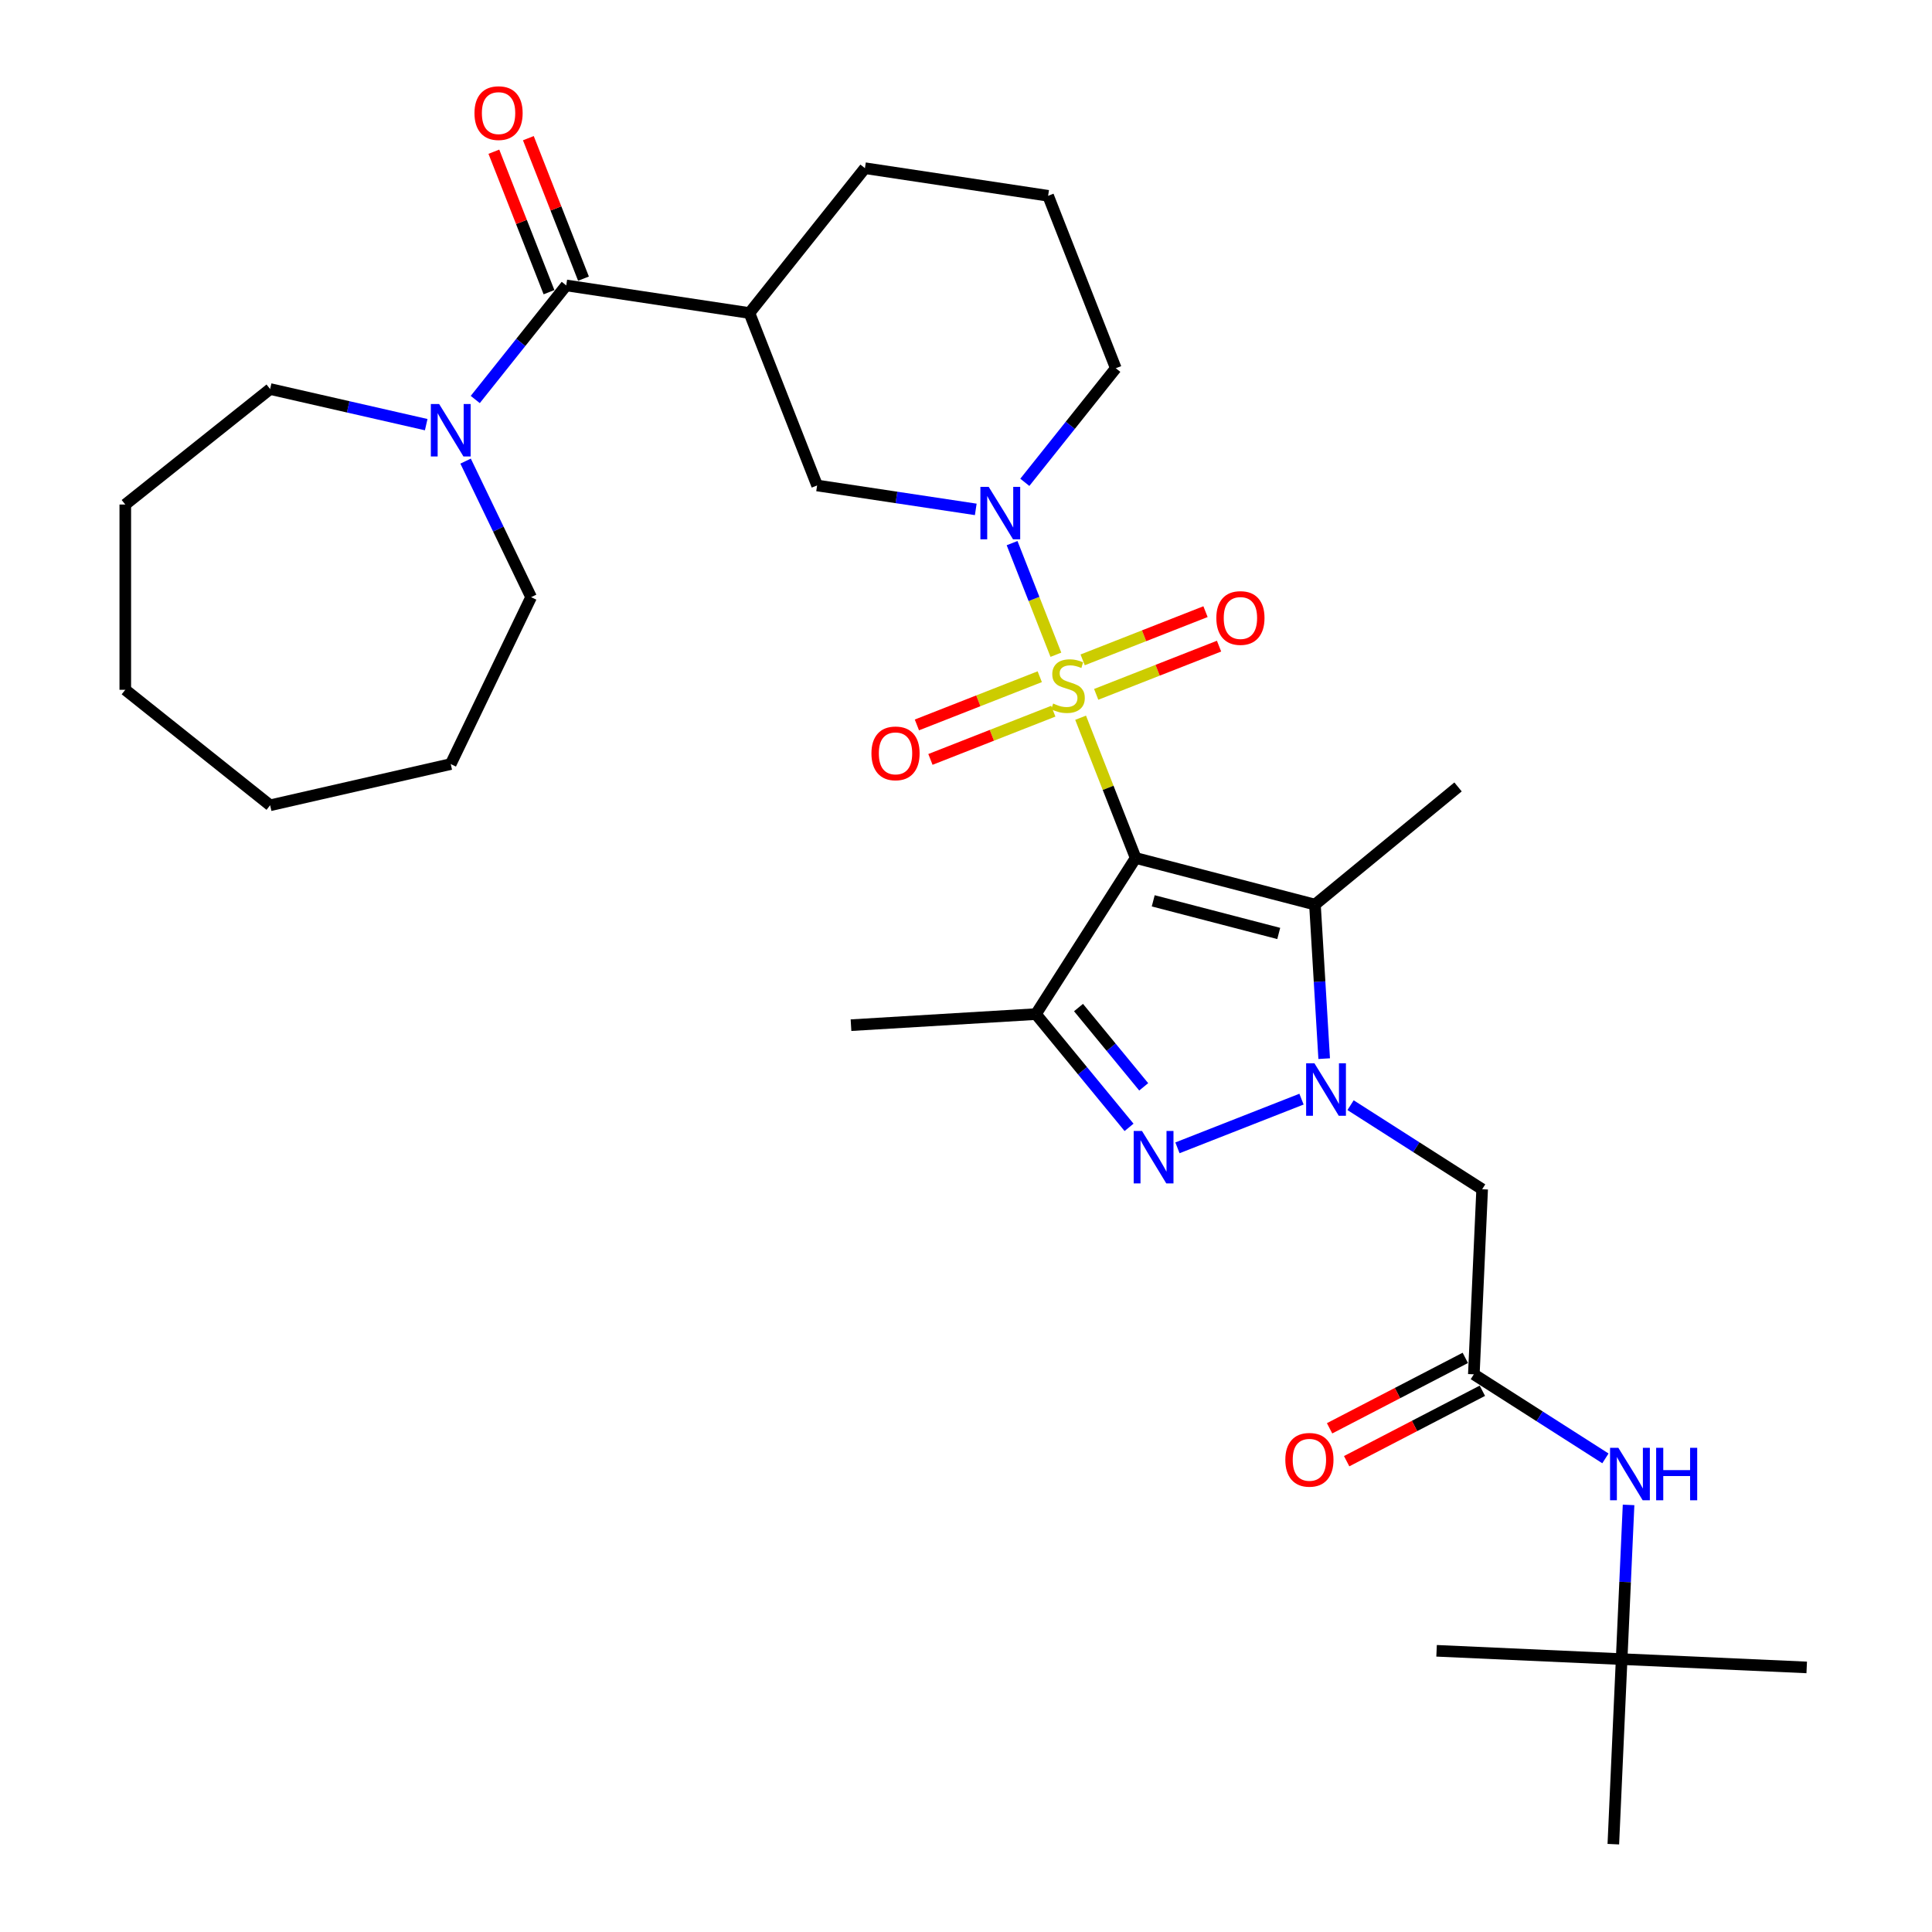 <?xml version='1.0' encoding='iso-8859-1'?>
<svg version='1.1' baseProfile='full'
              xmlns='http://www.w3.org/2000/svg'
                      xmlns:rdkit='http://www.rdkit.org/xml'
                      xmlns:xlink='http://www.w3.org/1999/xlink'
                  xml:space='preserve'
width='1000px' height='1000px' viewBox='0 0 1000 1000'>
<!-- END OF HEADER -->
<rect style='opacity:1.0;fill:#FFFFFF;stroke:none' width='1000' height='1000' x='0' y='0'> </rect>
<path class='bond-0' d='M 559.322,371.496 L 573.568,407.793' style='fill:none;fill-rule:evenodd;stroke:#CCCC00;stroke-width:6px;stroke-linecap:butt;stroke-linejoin:miter;stroke-opacity:1' />
<path class='bond-0' d='M 573.568,407.793 L 587.813,444.09' style='fill:none;fill-rule:evenodd;stroke:#000000;stroke-width:6px;stroke-linecap:butt;stroke-linejoin:miter;stroke-opacity:1' />
<path class='bond-5' d='M 546.527,338.894 L 535.189,310.006' style='fill:none;fill-rule:evenodd;stroke:#CCCC00;stroke-width:6px;stroke-linecap:butt;stroke-linejoin:miter;stroke-opacity:1' />
<path class='bond-5' d='M 535.189,310.006 L 523.852,281.118' style='fill:none;fill-rule:evenodd;stroke:#0000FF;stroke-width:6px;stroke-linecap:butt;stroke-linejoin:miter;stroke-opacity:1' />
<path class='bond-12' d='M 567.389,359.399 L 599.184,346.92' style='fill:none;fill-rule:evenodd;stroke:#CCCC00;stroke-width:6px;stroke-linecap:butt;stroke-linejoin:miter;stroke-opacity:1' />
<path class='bond-12' d='M 599.184,346.92 L 630.98,334.441' style='fill:none;fill-rule:evenodd;stroke:#FF0000;stroke-width:6px;stroke-linecap:butt;stroke-linejoin:miter;stroke-opacity:1' />
<path class='bond-12' d='M 560.382,341.547 L 592.178,329.068' style='fill:none;fill-rule:evenodd;stroke:#CCCC00;stroke-width:6px;stroke-linecap:butt;stroke-linejoin:miter;stroke-opacity:1' />
<path class='bond-12' d='M 592.178,329.068 L 623.973,316.589' style='fill:none;fill-rule:evenodd;stroke:#FF0000;stroke-width:6px;stroke-linecap:butt;stroke-linejoin:miter;stroke-opacity:1' />
<path class='bond-13' d='M 538.175,350.263 L 506.379,362.741' style='fill:none;fill-rule:evenodd;stroke:#CCCC00;stroke-width:6px;stroke-linecap:butt;stroke-linejoin:miter;stroke-opacity:1' />
<path class='bond-13' d='M 506.379,362.741 L 474.584,375.22' style='fill:none;fill-rule:evenodd;stroke:#FF0000;stroke-width:6px;stroke-linecap:butt;stroke-linejoin:miter;stroke-opacity:1' />
<path class='bond-13' d='M 545.181,368.114 L 513.386,380.593' style='fill:none;fill-rule:evenodd;stroke:#CCCC00;stroke-width:6px;stroke-linecap:butt;stroke-linejoin:miter;stroke-opacity:1' />
<path class='bond-13' d='M 513.386,380.593 L 481.59,393.072' style='fill:none;fill-rule:evenodd;stroke:#FF0000;stroke-width:6px;stroke-linecap:butt;stroke-linejoin:miter;stroke-opacity:1' />
<path class='bond-2' d='M 587.813,444.09 L 680.617,468.214' style='fill:none;fill-rule:evenodd;stroke:#000000;stroke-width:6px;stroke-linecap:butt;stroke-linejoin:miter;stroke-opacity:1' />
<path class='bond-2' d='M 596.909,466.269 L 661.871,483.156' style='fill:none;fill-rule:evenodd;stroke:#000000;stroke-width:6px;stroke-linecap:butt;stroke-linejoin:miter;stroke-opacity:1' />
<path class='bond-4' d='M 587.813,444.09 L 536.192,524.896' style='fill:none;fill-rule:evenodd;stroke:#000000;stroke-width:6px;stroke-linecap:butt;stroke-linejoin:miter;stroke-opacity:1' />
<path class='bond-1' d='M 685.394,547.955 L 683.005,508.084' style='fill:none;fill-rule:evenodd;stroke:#0000FF;stroke-width:6px;stroke-linecap:butt;stroke-linejoin:miter;stroke-opacity:1' />
<path class='bond-1' d='M 683.005,508.084 L 680.617,468.214' style='fill:none;fill-rule:evenodd;stroke:#000000;stroke-width:6px;stroke-linecap:butt;stroke-linejoin:miter;stroke-opacity:1' />
<path class='bond-8' d='M 699.047,572.04 L 733.102,593.796' style='fill:none;fill-rule:evenodd;stroke:#0000FF;stroke-width:6px;stroke-linecap:butt;stroke-linejoin:miter;stroke-opacity:1' />
<path class='bond-8' d='M 733.102,593.796 L 767.158,615.551' style='fill:none;fill-rule:evenodd;stroke:#000000;stroke-width:6px;stroke-linecap:butt;stroke-linejoin:miter;stroke-opacity:1' />
<path class='bond-32' d='M 673.656,568.913 L 609.447,594.113' style='fill:none;fill-rule:evenodd;stroke:#0000FF;stroke-width:6px;stroke-linecap:butt;stroke-linejoin:miter;stroke-opacity:1' />
<path class='bond-19' d='M 680.617,468.214 L 754.682,407.314' style='fill:none;fill-rule:evenodd;stroke:#000000;stroke-width:6px;stroke-linecap:butt;stroke-linejoin:miter;stroke-opacity:1' />
<path class='bond-3' d='M 584.396,583.521 L 560.294,554.209' style='fill:none;fill-rule:evenodd;stroke:#0000FF;stroke-width:6px;stroke-linecap:butt;stroke-linejoin:miter;stroke-opacity:1' />
<path class='bond-3' d='M 560.294,554.209 L 536.192,524.896' style='fill:none;fill-rule:evenodd;stroke:#000000;stroke-width:6px;stroke-linecap:butt;stroke-linejoin:miter;stroke-opacity:1' />
<path class='bond-3' d='M 591.979,562.548 L 575.107,542.029' style='fill:none;fill-rule:evenodd;stroke:#0000FF;stroke-width:6px;stroke-linecap:butt;stroke-linejoin:miter;stroke-opacity:1' />
<path class='bond-3' d='M 575.107,542.029 L 558.236,521.51' style='fill:none;fill-rule:evenodd;stroke:#000000;stroke-width:6px;stroke-linecap:butt;stroke-linejoin:miter;stroke-opacity:1' />
<path class='bond-20' d='M 536.192,524.896 L 440.476,530.631' style='fill:none;fill-rule:evenodd;stroke:#000000;stroke-width:6px;stroke-linecap:butt;stroke-linejoin:miter;stroke-opacity:1' />
<path class='bond-10' d='M 505.055,263.658 L 463.994,257.469' style='fill:none;fill-rule:evenodd;stroke:#0000FF;stroke-width:6px;stroke-linecap:butt;stroke-linejoin:miter;stroke-opacity:1' />
<path class='bond-10' d='M 463.994,257.469 L 422.933,251.28' style='fill:none;fill-rule:evenodd;stroke:#000000;stroke-width:6px;stroke-linecap:butt;stroke-linejoin:miter;stroke-opacity:1' />
<path class='bond-18' d='M 530.446,249.652 L 553.99,220.127' style='fill:none;fill-rule:evenodd;stroke:#0000FF;stroke-width:6px;stroke-linecap:butt;stroke-linejoin:miter;stroke-opacity:1' />
<path class='bond-18' d='M 553.99,220.127 L 577.535,190.603' style='fill:none;fill-rule:evenodd;stroke:#000000;stroke-width:6px;stroke-linecap:butt;stroke-linejoin:miter;stroke-opacity:1' />
<path class='bond-6' d='M 293.085,147.729 L 387.902,162.021' style='fill:none;fill-rule:evenodd;stroke:#000000;stroke-width:6px;stroke-linecap:butt;stroke-linejoin:miter;stroke-opacity:1' />
<path class='bond-9' d='M 293.085,147.729 L 269.54,177.254' style='fill:none;fill-rule:evenodd;stroke:#000000;stroke-width:6px;stroke-linecap:butt;stroke-linejoin:miter;stroke-opacity:1' />
<path class='bond-9' d='M 269.54,177.254 L 245.996,206.778' style='fill:none;fill-rule:evenodd;stroke:#0000FF;stroke-width:6px;stroke-linecap:butt;stroke-linejoin:miter;stroke-opacity:1' />
<path class='bond-15' d='M 302.011,144.226 L 287.743,107.872' style='fill:none;fill-rule:evenodd;stroke:#000000;stroke-width:6px;stroke-linecap:butt;stroke-linejoin:miter;stroke-opacity:1' />
<path class='bond-15' d='M 287.743,107.872 L 273.475,71.517' style='fill:none;fill-rule:evenodd;stroke:#FF0000;stroke-width:6px;stroke-linecap:butt;stroke-linejoin:miter;stroke-opacity:1' />
<path class='bond-15' d='M 284.159,151.233 L 269.891,114.878' style='fill:none;fill-rule:evenodd;stroke:#000000;stroke-width:6px;stroke-linecap:butt;stroke-linejoin:miter;stroke-opacity:1' />
<path class='bond-15' d='M 269.891,114.878 L 255.623,78.523' style='fill:none;fill-rule:evenodd;stroke:#FF0000;stroke-width:6px;stroke-linecap:butt;stroke-linejoin:miter;stroke-opacity:1' />
<path class='bond-7' d='M 387.902,162.021 L 422.933,251.28' style='fill:none;fill-rule:evenodd;stroke:#000000;stroke-width:6px;stroke-linecap:butt;stroke-linejoin:miter;stroke-opacity:1' />
<path class='bond-33' d='M 387.902,162.021 L 447.687,87.053' style='fill:none;fill-rule:evenodd;stroke:#000000;stroke-width:6px;stroke-linecap:butt;stroke-linejoin:miter;stroke-opacity:1' />
<path class='bond-11' d='M 767.158,615.551 L 762.856,711.342' style='fill:none;fill-rule:evenodd;stroke:#000000;stroke-width:6px;stroke-linecap:butt;stroke-linejoin:miter;stroke-opacity:1' />
<path class='bond-22' d='M 240.993,238.672 L 257.949,273.881' style='fill:none;fill-rule:evenodd;stroke:#0000FF;stroke-width:6px;stroke-linecap:butt;stroke-linejoin:miter;stroke-opacity:1' />
<path class='bond-22' d='M 257.949,273.881 L 274.904,309.089' style='fill:none;fill-rule:evenodd;stroke:#000000;stroke-width:6px;stroke-linecap:butt;stroke-linejoin:miter;stroke-opacity:1' />
<path class='bond-23' d='M 220.605,219.8 L 180.211,210.58' style='fill:none;fill-rule:evenodd;stroke:#0000FF;stroke-width:6px;stroke-linecap:butt;stroke-linejoin:miter;stroke-opacity:1' />
<path class='bond-23' d='M 180.211,210.58 L 139.817,201.36' style='fill:none;fill-rule:evenodd;stroke:#000000;stroke-width:6px;stroke-linecap:butt;stroke-linejoin:miter;stroke-opacity:1' />
<path class='bond-14' d='M 762.856,711.342 L 796.911,733.098' style='fill:none;fill-rule:evenodd;stroke:#000000;stroke-width:6px;stroke-linecap:butt;stroke-linejoin:miter;stroke-opacity:1' />
<path class='bond-14' d='M 796.911,733.098 L 830.967,754.853' style='fill:none;fill-rule:evenodd;stroke:#0000FF;stroke-width:6px;stroke-linecap:butt;stroke-linejoin:miter;stroke-opacity:1' />
<path class='bond-16' d='M 758.439,702.831 L 723.316,721.06' style='fill:none;fill-rule:evenodd;stroke:#000000;stroke-width:6px;stroke-linecap:butt;stroke-linejoin:miter;stroke-opacity:1' />
<path class='bond-16' d='M 723.316,721.06 L 688.193,739.288' style='fill:none;fill-rule:evenodd;stroke:#FF0000;stroke-width:6px;stroke-linecap:butt;stroke-linejoin:miter;stroke-opacity:1' />
<path class='bond-16' d='M 767.273,719.853 L 732.15,738.081' style='fill:none;fill-rule:evenodd;stroke:#000000;stroke-width:6px;stroke-linecap:butt;stroke-linejoin:miter;stroke-opacity:1' />
<path class='bond-16' d='M 732.15,738.081 L 697.027,756.309' style='fill:none;fill-rule:evenodd;stroke:#FF0000;stroke-width:6px;stroke-linecap:butt;stroke-linejoin:miter;stroke-opacity:1' />
<path class='bond-17' d='M 842.945,778.938 L 841.153,818.846' style='fill:none;fill-rule:evenodd;stroke:#0000FF;stroke-width:6px;stroke-linecap:butt;stroke-linejoin:miter;stroke-opacity:1' />
<path class='bond-17' d='M 841.153,818.846 L 839.36,858.754' style='fill:none;fill-rule:evenodd;stroke:#000000;stroke-width:6px;stroke-linecap:butt;stroke-linejoin:miter;stroke-opacity:1' />
<path class='bond-25' d='M 839.36,858.754 L 935.151,863.056' style='fill:none;fill-rule:evenodd;stroke:#000000;stroke-width:6px;stroke-linecap:butt;stroke-linejoin:miter;stroke-opacity:1' />
<path class='bond-26' d='M 839.36,858.754 L 743.569,854.452' style='fill:none;fill-rule:evenodd;stroke:#000000;stroke-width:6px;stroke-linecap:butt;stroke-linejoin:miter;stroke-opacity:1' />
<path class='bond-27' d='M 839.36,858.754 L 835.058,954.545' style='fill:none;fill-rule:evenodd;stroke:#000000;stroke-width:6px;stroke-linecap:butt;stroke-linejoin:miter;stroke-opacity:1' />
<path class='bond-24' d='M 577.535,190.603 L 542.503,101.344' style='fill:none;fill-rule:evenodd;stroke:#000000;stroke-width:6px;stroke-linecap:butt;stroke-linejoin:miter;stroke-opacity:1' />
<path class='bond-21' d='M 447.687,87.053 L 542.503,101.344' style='fill:none;fill-rule:evenodd;stroke:#000000;stroke-width:6px;stroke-linecap:butt;stroke-linejoin:miter;stroke-opacity:1' />
<path class='bond-28' d='M 274.904,309.089 L 233.3,395.481' style='fill:none;fill-rule:evenodd;stroke:#000000;stroke-width:6px;stroke-linecap:butt;stroke-linejoin:miter;stroke-opacity:1' />
<path class='bond-29' d='M 139.817,201.36 L 64.849,261.145' style='fill:none;fill-rule:evenodd;stroke:#000000;stroke-width:6px;stroke-linecap:butt;stroke-linejoin:miter;stroke-opacity:1' />
<path class='bond-30' d='M 233.3,395.481 L 139.817,416.818' style='fill:none;fill-rule:evenodd;stroke:#000000;stroke-width:6px;stroke-linecap:butt;stroke-linejoin:miter;stroke-opacity:1' />
<path class='bond-31' d='M 64.849,261.145 L 64.849,357.033' style='fill:none;fill-rule:evenodd;stroke:#000000;stroke-width:6px;stroke-linecap:butt;stroke-linejoin:miter;stroke-opacity:1' />
<path class='bond-34' d='M 139.817,416.818 L 64.849,357.033' style='fill:none;fill-rule:evenodd;stroke:#000000;stroke-width:6px;stroke-linecap:butt;stroke-linejoin:miter;stroke-opacity:1' />
<path  class='atom-0' d='M 545.111 364.151
Q 545.418 364.266, 546.683 364.803
Q 547.949 365.34, 549.33 365.685
Q 550.749 365.992, 552.13 365.992
Q 554.699 365.992, 556.195 364.765
Q 557.691 363.499, 557.691 361.313
Q 557.691 359.817, 556.924 358.896
Q 556.195 357.976, 555.045 357.477
Q 553.894 356.978, 551.976 356.403
Q 549.56 355.674, 548.102 354.984
Q 546.683 354.294, 545.648 352.836
Q 544.65 351.379, 544.65 348.924
Q 544.65 345.51, 546.952 343.401
Q 549.291 341.291, 553.894 341.291
Q 557.039 341.291, 560.606 342.787
L 559.724 345.74
Q 556.464 344.398, 554.009 344.398
Q 551.363 344.398, 549.905 345.51
Q 548.448 346.584, 548.486 348.464
Q 548.486 349.921, 549.215 350.803
Q 549.982 351.685, 551.056 352.184
Q 552.168 352.683, 554.009 353.258
Q 556.464 354.025, 557.921 354.792
Q 559.379 355.559, 560.414 357.132
Q 561.488 358.666, 561.488 361.313
Q 561.488 365.071, 558.957 367.104
Q 556.464 369.099, 552.283 369.099
Q 549.867 369.099, 548.026 368.562
Q 546.223 368.063, 544.075 367.181
L 545.111 364.151
' fill='#CCCC00'/>
<path  class='atom-2' d='M 680.349 550.352
L 689.247 564.735
Q 690.129 566.154, 691.548 568.724
Q 692.968 571.294, 693.044 571.447
L 693.044 550.352
L 696.65 550.352
L 696.65 577.508
L 692.929 577.508
L 683.379 561.782
Q 682.266 559.941, 681.077 557.831
Q 679.927 555.722, 679.582 555.07
L 679.582 577.508
L 676.053 577.508
L 676.053 550.352
L 680.349 550.352
' fill='#0000FF'/>
<path  class='atom-4' d='M 591.089 585.384
L 599.988 599.767
Q 600.87 601.186, 602.289 603.756
Q 603.708 606.326, 603.785 606.479
L 603.785 585.384
L 607.39 585.384
L 607.39 612.539
L 603.67 612.539
L 594.119 596.814
Q 593.007 594.973, 591.818 592.863
Q 590.668 590.754, 590.322 590.102
L 590.322 612.539
L 586.794 612.539
L 586.794 585.384
L 591.089 585.384
' fill='#0000FF'/>
<path  class='atom-6' d='M 511.747 251.994
L 520.646 266.377
Q 521.528 267.796, 522.947 270.366
Q 524.366 272.935, 524.443 273.089
L 524.443 251.994
L 528.048 251.994
L 528.048 279.149
L 524.328 279.149
L 514.778 263.423
Q 513.665 261.582, 512.476 259.473
Q 511.326 257.363, 510.98 256.711
L 510.98 279.149
L 507.452 279.149
L 507.452 251.994
L 511.747 251.994
' fill='#0000FF'/>
<path  class='atom-10' d='M 227.298 209.12
L 236.196 223.503
Q 237.078 224.922, 238.497 227.492
Q 239.916 230.062, 239.993 230.215
L 239.993 209.12
L 243.598 209.12
L 243.598 236.275
L 239.878 236.275
L 230.328 220.549
Q 229.215 218.708, 228.026 216.599
Q 226.876 214.489, 226.53 213.837
L 226.53 236.275
L 223.002 236.275
L 223.002 209.12
L 227.298 209.12
' fill='#0000FF'/>
<path  class='atom-13' d='M 629.576 319.876
Q 629.576 313.355, 632.797 309.711
Q 636.019 306.068, 642.041 306.068
Q 648.063 306.068, 651.285 309.711
Q 654.506 313.355, 654.506 319.876
Q 654.506 326.473, 651.246 330.231
Q 647.986 333.952, 642.041 333.952
Q 636.058 333.952, 632.797 330.231
Q 629.576 326.511, 629.576 319.876
M 642.041 330.883
Q 646.183 330.883, 648.408 328.122
Q 650.671 325.322, 650.671 319.876
Q 650.671 314.544, 648.408 311.859
Q 646.183 309.136, 642.041 309.136
Q 637.899 309.136, 635.636 311.821
Q 633.411 314.506, 633.411 319.876
Q 633.411 325.36, 635.636 328.122
Q 637.899 330.883, 642.041 330.883
' fill='#FF0000'/>
<path  class='atom-14' d='M 451.057 389.939
Q 451.057 383.419, 454.279 379.775
Q 457.501 376.131, 463.522 376.131
Q 469.544 376.131, 472.766 379.775
Q 475.988 383.419, 475.988 389.939
Q 475.988 396.536, 472.728 400.295
Q 469.467 404.015, 463.522 404.015
Q 457.539 404.015, 454.279 400.295
Q 451.057 396.574, 451.057 389.939
M 463.522 400.947
Q 467.665 400.947, 469.889 398.185
Q 472.152 395.385, 472.152 389.939
Q 472.152 384.608, 469.889 381.923
Q 467.665 379.2, 463.522 379.2
Q 459.38 379.2, 457.117 381.884
Q 454.893 384.569, 454.893 389.939
Q 454.893 395.424, 457.117 398.185
Q 459.38 400.947, 463.522 400.947
' fill='#FF0000'/>
<path  class='atom-15' d='M 837.66 749.386
L 846.558 763.769
Q 847.44 765.188, 848.859 767.758
Q 850.279 770.327, 850.355 770.481
L 850.355 749.386
L 853.961 749.386
L 853.961 776.541
L 850.24 776.541
L 840.69 760.815
Q 839.577 758.974, 838.388 756.865
Q 837.238 754.755, 836.893 754.103
L 836.893 776.541
L 833.364 776.541
L 833.364 749.386
L 837.66 749.386
' fill='#0000FF'/>
<path  class='atom-15' d='M 857.221 749.386
L 860.903 749.386
L 860.903 760.93
L 874.787 760.93
L 874.787 749.386
L 878.47 749.386
L 878.47 776.541
L 874.787 776.541
L 874.787 763.999
L 860.903 763.999
L 860.903 776.541
L 857.221 776.541
L 857.221 749.386
' fill='#0000FF'/>
<path  class='atom-16' d='M 245.588 58.547
Q 245.588 52.026, 248.81 48.383
Q 252.032 44.739, 258.053 44.739
Q 264.075 44.739, 267.297 48.383
Q 270.519 52.026, 270.519 58.547
Q 270.519 65.144, 267.259 68.903
Q 263.998 72.623, 258.053 72.623
Q 252.07 72.623, 248.81 68.903
Q 245.588 65.182, 245.588 58.547
M 258.053 69.555
Q 262.196 69.555, 264.42 66.793
Q 266.683 63.993, 266.683 58.547
Q 266.683 53.215, 264.42 50.531
Q 262.196 47.807, 258.053 47.807
Q 253.911 47.807, 251.648 50.492
Q 249.423 53.177, 249.423 58.547
Q 249.423 64.032, 251.648 66.793
Q 253.911 69.555, 258.053 69.555
' fill='#FF0000'/>
<path  class='atom-17' d='M 665.282 755.589
Q 665.282 749.068, 668.504 745.425
Q 671.726 741.781, 677.747 741.781
Q 683.769 741.781, 686.991 745.425
Q 690.213 749.068, 690.213 755.589
Q 690.213 762.186, 686.953 765.945
Q 683.692 769.665, 677.747 769.665
Q 671.764 769.665, 668.504 765.945
Q 665.282 762.224, 665.282 755.589
M 677.747 766.597
Q 681.89 766.597, 684.114 763.835
Q 686.377 761.035, 686.377 755.589
Q 686.377 750.257, 684.114 747.573
Q 681.89 744.849, 677.747 744.849
Q 673.605 744.849, 671.342 747.534
Q 669.117 750.219, 669.117 755.589
Q 669.117 761.074, 671.342 763.835
Q 673.605 766.597, 677.747 766.597
' fill='#FF0000'/>
</svg>
